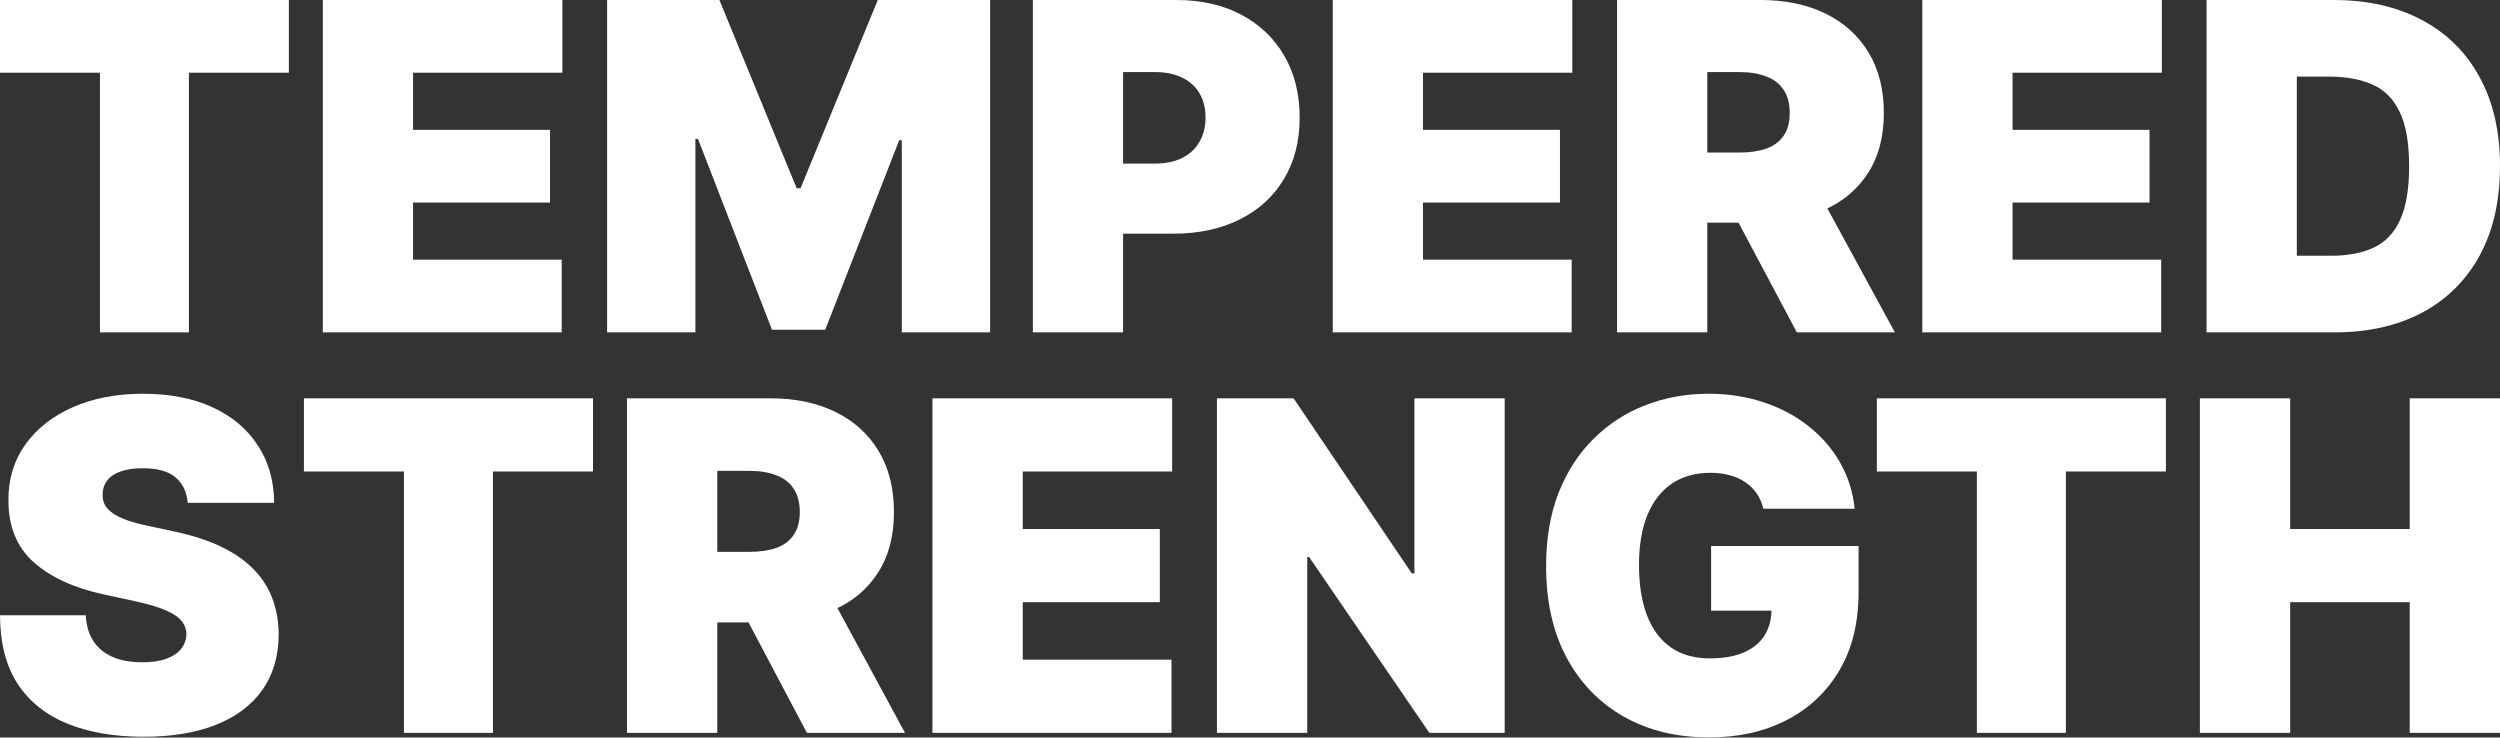 <svg width="400" height="118" viewBox="0 0 400 118" fill="none" xmlns="http://www.w3.org/2000/svg">
    <rect x="0" y="0" width="400" height="118" fill="#333333" stroke="none"/>
    <g clip-path="url(#clip0_105_2)">
        <path d="M373.515 53.178H353.054V0H373.307C378.777 0 383.503 1.065 387.485 3.194C391.483 5.306 394.565 8.352 396.728 12.334C398.91 16.298 400 21.049 400 26.589C400 32.128 398.918 36.889 396.754 40.87C394.591 44.834 391.527 47.881 387.563 50.01C383.598 52.122 378.916 53.178 373.515 53.178ZM367.491 40.922H372.996C375.627 40.922 377.869 40.498 379.721 39.65C381.59 38.801 383.01 37.339 383.979 35.261C384.966 33.184 385.459 30.293 385.459 26.589C385.459 22.884 384.957 19.994 383.953 17.916C382.967 15.839 381.513 14.376 379.591 13.528C377.687 12.68 375.35 12.256 372.58 12.256H367.491V40.922Z" fill="white"/>
        <path d="M307.569 53.178V0H345.894V11.633H322.006V20.773H343.921V32.405H322.006V41.545H345.79V53.178H307.569Z" fill="white"/>
        <path d="M258.728 53.178V0H281.681C285.628 0 289.081 0.718 292.041 2.155C295.002 3.592 297.304 5.661 298.948 8.361C300.593 11.061 301.415 14.298 301.415 18.072C301.415 21.88 300.567 25.091 298.87 27.705C297.191 30.319 294.828 32.293 291.782 33.626C288.752 34.958 285.213 35.625 281.162 35.625H267.452V24.408H278.254C279.95 24.408 281.396 24.2 282.59 23.785C283.802 23.352 284.728 22.668 285.368 21.733C286.026 20.799 286.355 19.578 286.355 18.072C286.355 16.549 286.026 15.311 285.368 14.359C284.728 13.39 283.802 12.68 282.59 12.23C281.396 11.762 279.95 11.529 278.254 11.529H273.164V53.178H258.728ZM289.886 28.77L303.181 53.178H287.497L274.515 28.77H289.886Z" fill="white"/>
        <path d="M213.242 53.178V0H251.567V11.633H227.679V20.773H249.594V32.405H227.679V41.545H251.464V53.178H213.242Z" fill="white"/>
        <path d="M165.258 53.178V0H188.211C192.158 0 195.611 0.779 198.571 2.337C201.532 3.895 203.834 6.085 205.478 8.906C207.123 11.728 207.945 15.025 207.945 18.799C207.945 22.607 207.097 25.905 205.4 28.692C203.721 31.479 201.358 33.626 198.312 35.132C195.283 36.638 191.743 37.391 187.692 37.391H173.982V26.173H184.784C186.48 26.173 187.926 25.879 189.12 25.291C190.332 24.685 191.258 23.828 191.898 22.72C192.556 21.612 192.885 20.305 192.885 18.799C192.885 17.276 192.556 15.977 191.898 14.904C191.258 13.814 190.332 12.983 189.12 12.412C187.926 11.823 186.48 11.529 184.784 11.529H179.694V53.178H165.258Z" fill="white"/>
        <path d="M97.137 0H115.105L127.465 30.12H128.088L140.447 0H158.416V53.178H144.29V22.434H143.875L132.035 52.762H123.518L111.677 22.227H111.262V53.178H97.137V0Z" fill="white"/>
        <path d="M51.651 53.178V0H89.977V11.633H66.088V20.773H88.003V32.405H66.088V41.545H89.873V53.178H51.651Z" fill="white"/>
        <path d="M0 11.633V0H46.219V11.633H30.224V53.178H15.995V11.633H0Z" fill="white"/>
        <path d="M351.982 117.256V63.731H366.429V84.639H385.553V63.731H400V117.256H385.553V96.348H366.429V117.256H351.982Z" fill="white"/>
        <path d="M300.293 75.439V63.731H346.544V75.439H330.538V117.256H316.299V75.439H300.293Z" fill="white"/>
        <path d="M282.144 81.399C281.919 80.476 281.564 79.665 281.079 78.969C280.593 78.254 279.987 77.653 279.26 77.165C278.549 76.66 277.718 76.285 276.765 76.041C275.83 75.78 274.799 75.649 273.673 75.649C271.248 75.649 269.178 76.233 267.463 77.4C265.765 78.568 264.466 80.249 263.566 82.445C262.682 84.64 262.24 87.288 262.24 90.39C262.24 93.526 262.665 96.209 263.514 98.439C264.362 100.669 265.627 102.377 267.307 103.562C268.987 104.746 271.075 105.339 273.569 105.339C275.769 105.339 277.597 105.017 279.052 104.372C280.524 103.727 281.624 102.812 282.352 101.628C283.079 100.443 283.443 99.049 283.443 97.446L285.937 97.707H273.777V87.358H297.37V94.78C297.37 99.659 296.34 103.832 294.278 107.299C292.234 110.749 289.411 113.397 285.808 115.244C282.222 117.074 278.108 117.988 273.465 117.988C268.286 117.988 263.739 116.882 259.824 114.669C255.909 112.456 252.852 109.303 250.652 105.208C248.469 101.114 247.378 96.244 247.378 90.599C247.378 86.173 248.045 82.253 249.378 78.838C250.73 75.423 252.6 72.539 254.991 70.187C257.381 67.818 260.144 66.032 263.28 64.829C266.415 63.61 269.776 63 273.361 63C276.514 63 279.442 63.453 282.144 64.359C284.863 65.248 287.263 66.519 289.341 68.175C291.437 69.813 293.126 71.755 294.408 74.003C295.69 76.251 296.47 78.716 296.747 81.399H282.144Z" fill="white"/>
        <path d="M240.752 63.731V117.256H228.696L209.468 89.134H209.156V117.256H194.709V63.731H206.974L225.89 91.748H226.305V63.731H240.752Z" fill="white"/>
        <path d="M149.192 117.256V63.731H187.544V75.439H163.639V84.639H185.57V96.348H163.639V105.547H187.44V117.256H149.192Z" fill="white"/>
        <path d="M100.317 117.256V63.731H123.287C127.236 63.731 130.692 64.454 133.654 65.9C136.616 67.346 138.92 69.428 140.566 72.147C142.212 74.865 143.034 78.123 143.034 81.921C143.034 85.754 142.186 88.986 140.488 91.617C138.808 94.248 136.443 96.234 133.394 97.576C130.363 98.918 126.82 99.588 122.767 99.588H109.048V88.298H119.857C121.554 88.298 123.001 88.089 124.196 87.671C125.409 87.235 126.335 86.547 126.976 85.606C127.635 84.665 127.964 83.437 127.964 81.921C127.964 80.388 127.635 79.142 126.976 78.184C126.335 77.208 125.409 76.494 124.196 76.041C123.001 75.57 121.554 75.335 119.857 75.335H114.764V117.256H100.317ZM131.498 92.689L144.801 117.256H129.107L116.115 92.689H131.498Z" fill="white"/>
        <path d="M48.628 75.439V63.731H94.879V75.439H78.873V117.256H64.634V75.439H48.628Z" fill="white"/>
        <path d="M30.037 80.458C29.899 78.716 29.249 77.357 28.088 76.381C26.945 75.406 25.204 74.918 22.866 74.918C21.376 74.918 20.155 75.101 19.202 75.466C18.267 75.815 17.574 76.294 17.123 76.904C16.673 77.514 16.439 78.211 16.422 78.995C16.387 79.639 16.5 80.223 16.759 80.746C17.037 81.251 17.47 81.713 18.059 82.131C18.648 82.532 19.401 82.897 20.319 83.229C21.237 83.56 22.329 83.856 23.593 84.117L27.958 85.058C30.903 85.685 33.424 86.513 35.52 87.541C37.616 88.569 39.331 89.78 40.664 91.174C41.998 92.55 42.977 94.101 43.601 95.826C44.242 97.551 44.571 99.432 44.588 101.471C44.571 104.99 43.696 107.97 41.964 110.409C40.231 112.848 37.754 114.704 34.532 115.976C31.328 117.248 27.473 117.884 22.97 117.884C18.345 117.884 14.308 117.196 10.861 115.819C7.431 114.443 4.764 112.326 2.858 109.468C0.97 106.593 0.017 102.917 0 98.439H13.719C13.806 100.077 14.213 101.453 14.941 102.569C15.668 103.684 16.69 104.529 18.007 105.104C19.34 105.679 20.925 105.966 22.762 105.966C24.303 105.966 25.594 105.774 26.633 105.391C27.673 105.008 28.461 104.476 28.998 103.797C29.535 103.117 29.812 102.342 29.829 101.471C29.812 100.652 29.544 99.938 29.024 99.328C28.521 98.701 27.69 98.143 26.529 97.655C25.369 97.15 23.801 96.68 21.826 96.244L16.526 95.094C11.814 94.066 8.098 92.35 5.379 89.945C2.676 87.523 1.334 84.222 1.351 80.04C1.334 76.642 2.235 73.672 4.053 71.128C5.89 68.567 8.427 66.572 11.667 65.143C14.923 63.714 18.656 63 22.866 63C27.162 63 30.877 63.723 34.013 65.169C37.148 66.615 39.565 68.654 41.262 71.285C42.977 73.898 43.843 76.956 43.861 80.458H30.037Z" fill="white"/>
    </g>
    <defs>
        <clipPath id="clip0_105_2">
            <rect width="400" height="118" fill="white"/>
        </clipPath>
    </defs>
</svg>